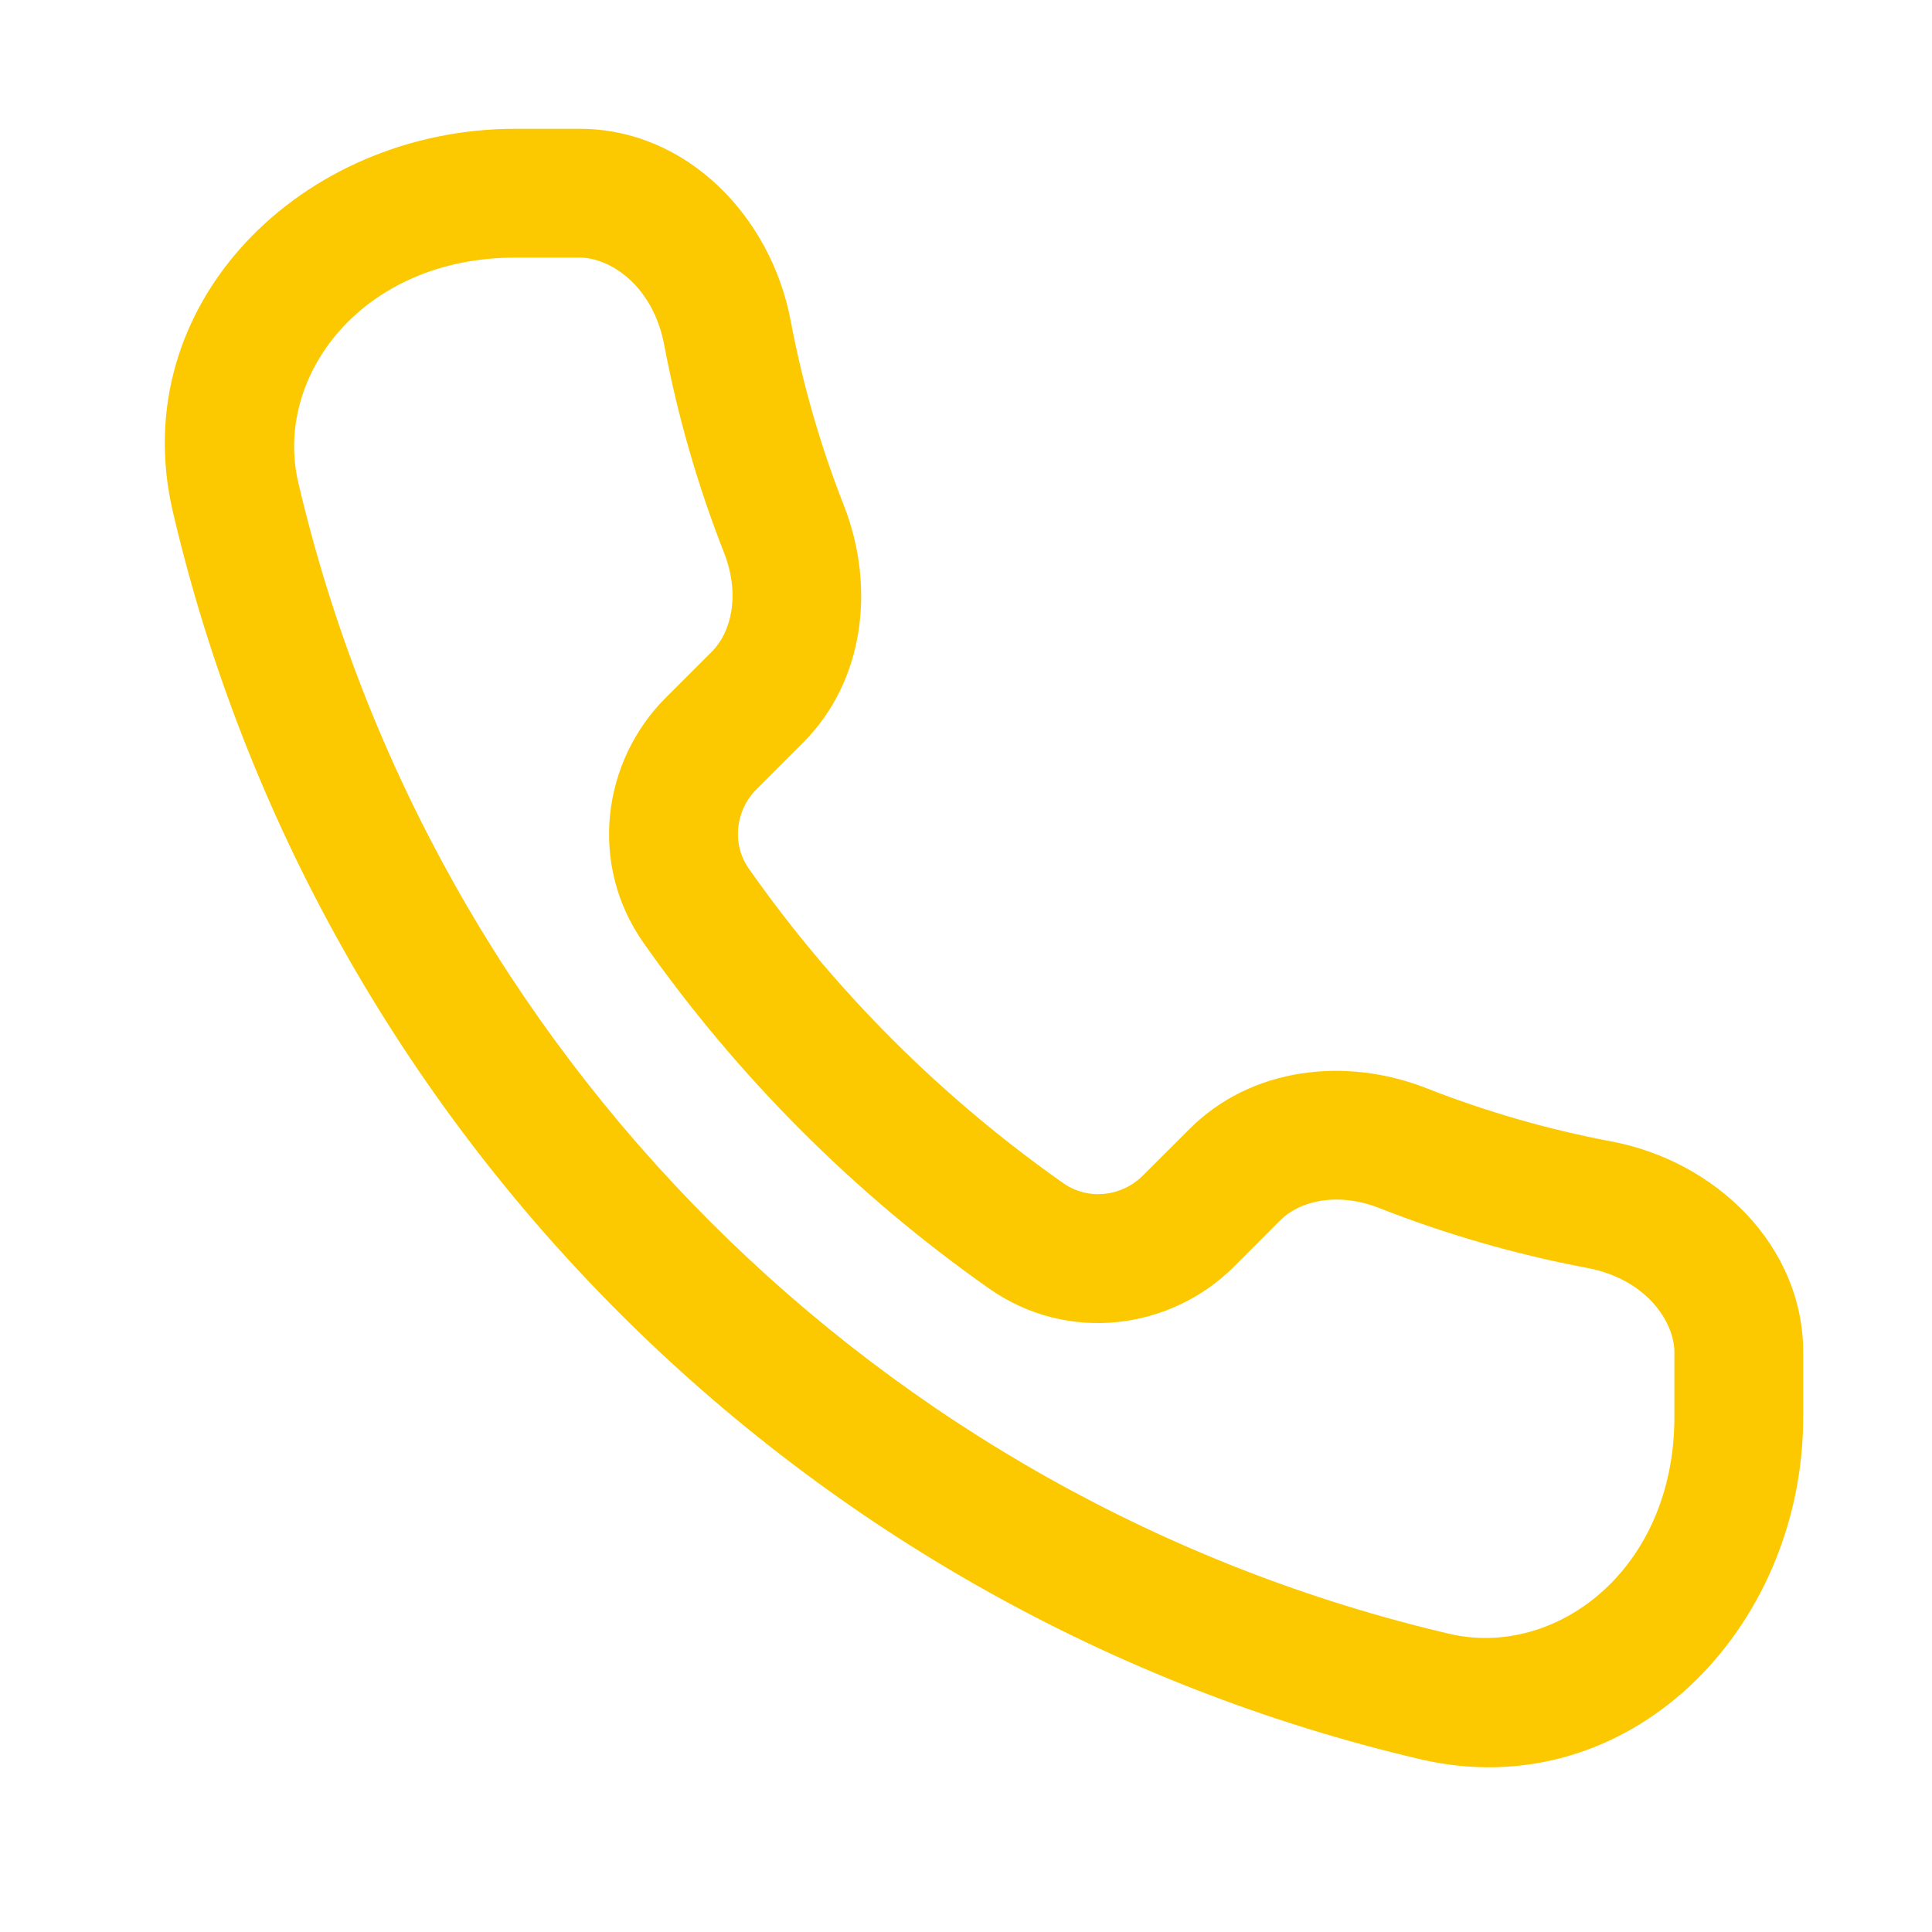 <?xml version="1.0" encoding="UTF-8"?> <svg xmlns="http://www.w3.org/2000/svg" width="18" height="18" viewBox="0 0 18 18" fill="none"><path fill-rule="evenodd" clip-rule="evenodd" d="M15.6 13.2V12.6C15.6 12.312 15.335 11.916 14.788 11.813C14.119 11.687 13.472 11.499 12.853 11.256C12.448 11.097 12.101 11.197 11.931 11.366L11.498 11.8C10.907 12.391 9.948 12.52 9.215 12.005C7.965 11.126 6.875 10.035 5.996 8.785C5.481 8.053 5.61 7.094 6.201 6.502L6.634 6.069C6.804 5.9 6.904 5.553 6.745 5.148C6.502 4.528 6.314 3.881 6.188 3.212C6.084 2.665 5.688 2.4 5.4 2.4H4.8C3.375 2.4 2.547 3.506 2.779 4.496C4.021 9.801 8.199 13.98 13.504 15.222C14.495 15.453 15.6 14.626 15.6 13.2ZM16.8 12.6C16.8 11.606 15.988 10.818 15.011 10.634C14.416 10.522 13.842 10.355 13.291 10.139C12.537 9.842 11.656 9.944 11.083 10.518L10.649 10.951C10.45 11.151 10.137 11.185 9.906 11.023C8.769 10.223 7.777 9.232 6.978 8.095C6.815 7.864 6.85 7.551 7.05 7.351L7.483 6.918C8.056 6.344 8.158 5.464 7.862 4.709C7.646 4.159 7.479 3.584 7.367 2.99C7.183 2.013 6.394 1.2 5.4 1.2H4.8C2.812 1.2 1.157 2.834 1.611 4.77C2.956 10.519 7.482 15.044 13.231 16.39C15.167 16.843 16.8 15.188 16.8 13.2V12.6Z" fill="#FCC900"></path></svg> 